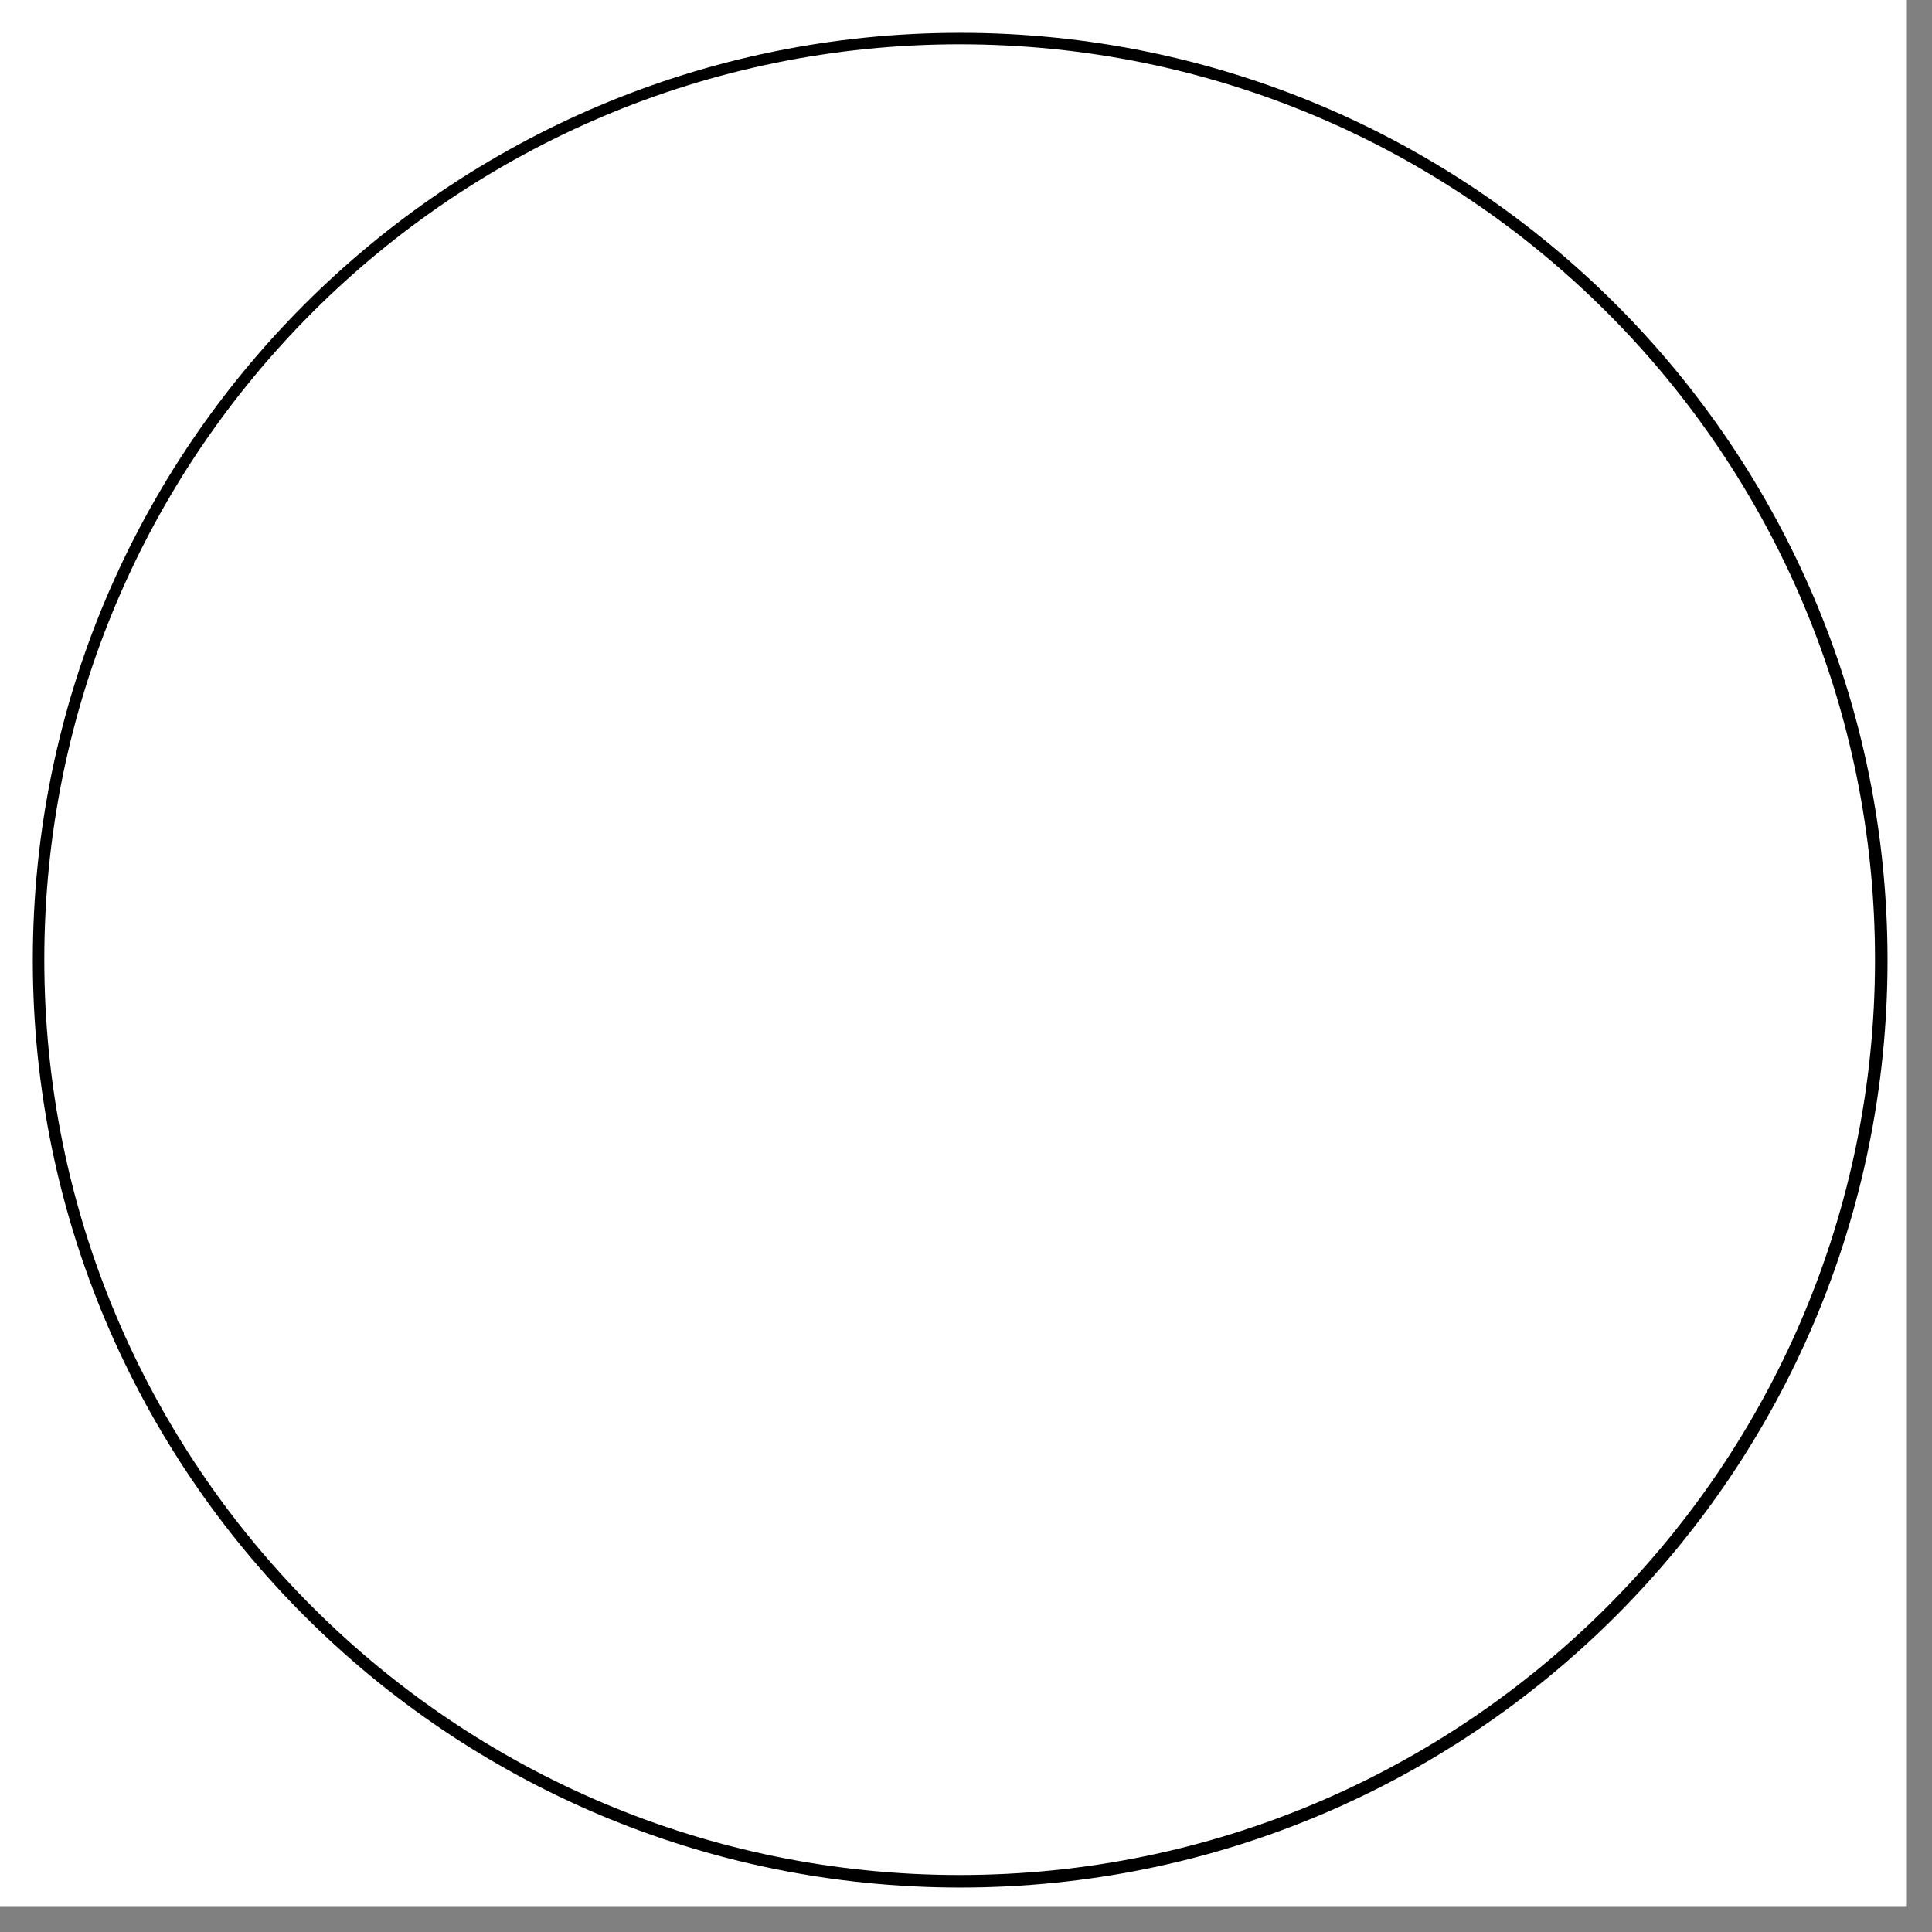 <?xml version="1.0" encoding="UTF-8"?> <svg xmlns="http://www.w3.org/2000/svg" xmlns:xlink="http://www.w3.org/1999/xlink" width="50" zoomAndPan="magnify" viewBox="0 0 37.5 37.5" height="50" preserveAspectRatio="xMidYMid meet" version="1.0"><rect x="0" y="0" width="37.5" height="37.5" fill="#808080" stroke="none"/><defs><clipPath id="6125687d7b"><path d="M 0 0 L 37.008 0 L 37.008 37.008 L 0 37.008 Z M 0 0 " clip-rule="nonzero"></path></clipPath><clipPath id="7379f94b89"><path d="M 0.637 0.637 L 36.863 0.637 L 36.863 36.863 L 0.637 36.863 Z M 0.637 0.637 " clip-rule="nonzero"></path></clipPath><clipPath id="94adacb61a"><path d="M 18.75 0.637 C 8.746 0.637 0.637 8.746 0.637 18.75 C 0.637 28.754 8.746 36.863 18.75 36.863 C 28.754 36.863 36.863 28.754 36.863 18.75 C 36.863 8.746 28.754 0.637 18.75 0.637 " clip-rule="nonzero"></path></clipPath><clipPath id="90100122d9"><path d="M 0.637 0.637 L 36.637 0.637 L 36.637 36.637 L 0.637 36.637 Z M 0.637 0.637 " clip-rule="nonzero"></path></clipPath><clipPath id="c9d0fa5fc4"><path d="M 18.637 0.637 C 8.695 0.637 0.637 8.695 0.637 18.637 C 0.637 28.578 8.695 36.637 18.637 36.637 C 28.578 36.637 36.637 28.578 36.637 18.637 C 36.637 8.695 28.578 0.637 18.637 0.637 " clip-rule="nonzero"></path></clipPath></defs><g clip-path="url(#6125687d7b)"><path fill="#ffffff" d="M 0 0 L 37.5 0 L 37.5 45 L 0 45 Z M 0 0 " fill-opacity="1" fill-rule="nonzero"></path><path fill="#ffffff" d="M 0 0 L 37.5 0 L 37.5 37.5 L 0 37.5 Z M 0 0 " fill-opacity="1" fill-rule="nonzero"></path><path fill="#ffffff" d="M 0 0 L 37.5 0 L 37.5 37.5 L 0 37.5 Z M 0 0 " fill-opacity="1" fill-rule="nonzero"></path></g><g clip-path="url(#7379f94b89)"><g clip-path="url(#94adacb61a)"><path fill="#ffffff" d="M 0.637 0.637 L 36.863 0.637 L 36.863 36.863 L 0.637 36.863 Z M 0.637 0.637 " fill-opacity="1" fill-rule="nonzero"></path></g></g><g clip-path="url(#90100122d9)"><g clip-path="url(#c9d0fa5fc4)"><path stroke-linecap="butt" transform="matrix(0.745, 0, 0, 0.745, 0.637, 0.637)" fill="none" stroke-linejoin="miter" d="M 24.147 -0.001 C 10.81 -0.001 -0.001 10.81 -0.001 24.147 C -0.001 37.485 10.81 48.296 24.147 48.296 C 37.485 48.296 48.296 37.485 48.296 24.147 C 48.296 10.81 37.485 -0.001 24.147 -0.001 " stroke="#000000" stroke-width="0.6" stroke-opacity="1" stroke-miterlimit="4"></path></g></g></svg> 